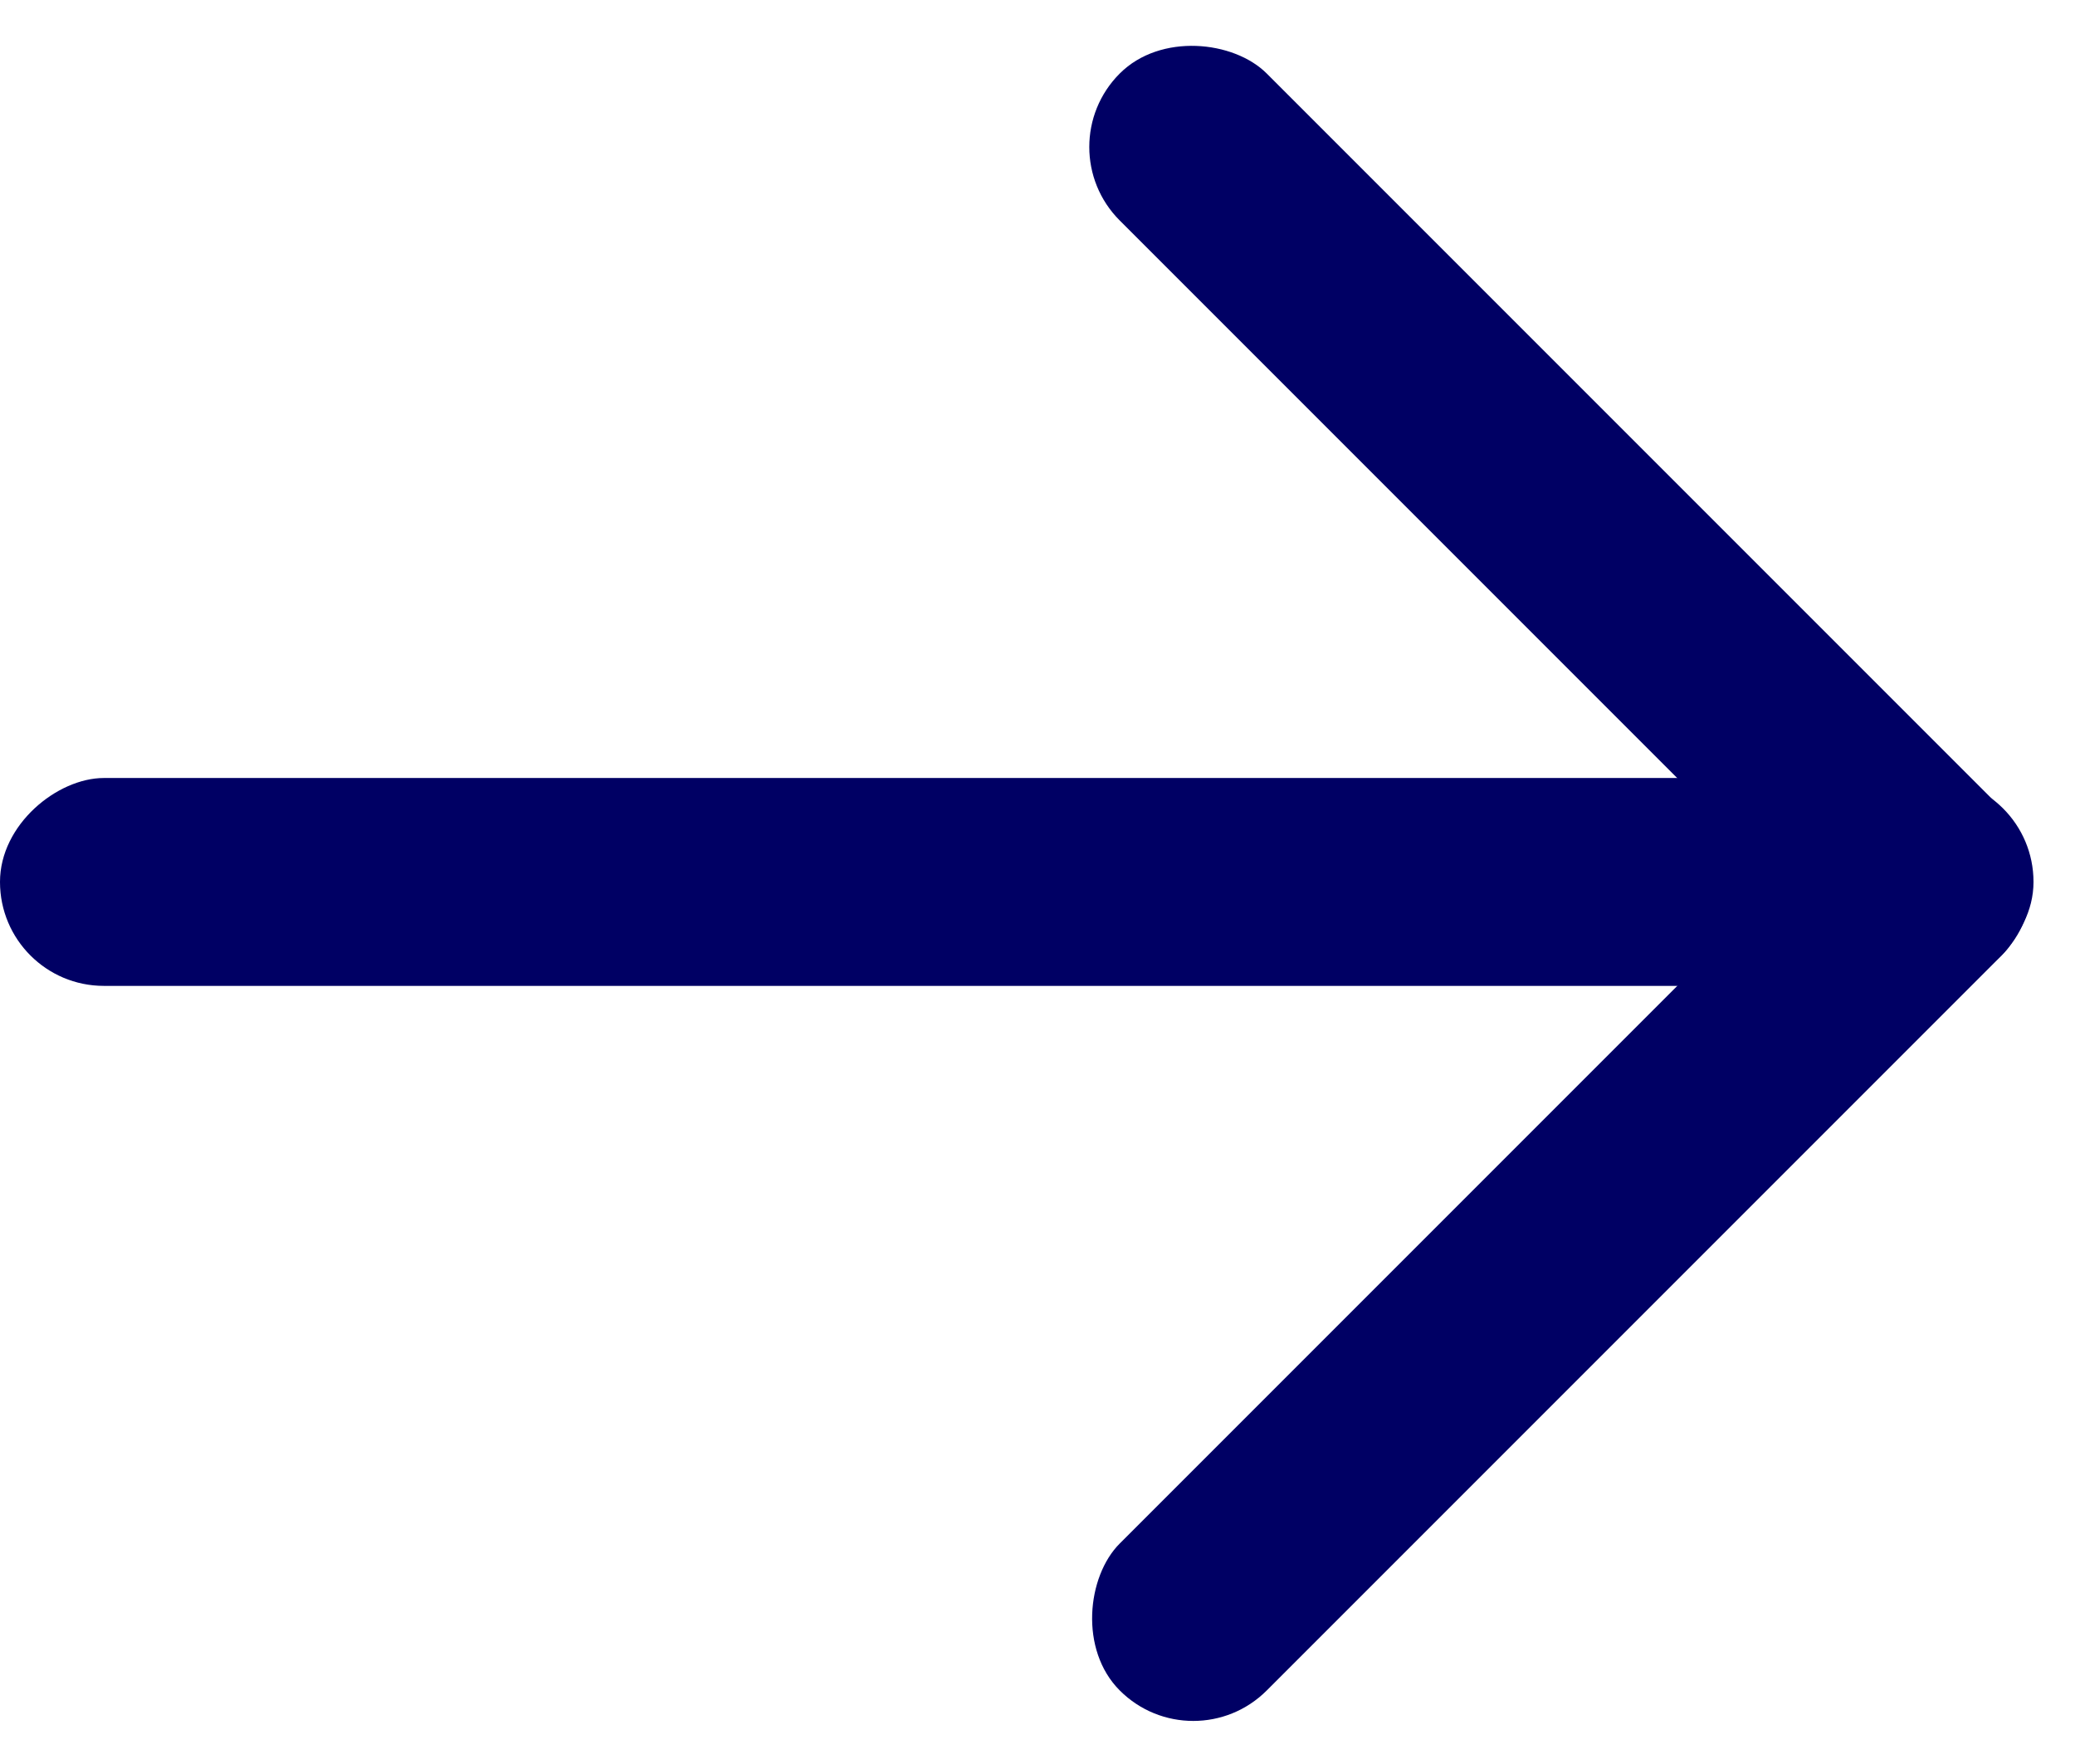<svg xmlns="http://www.w3.org/2000/svg" width="18" height="15.3" viewBox="0 0 18 15.3"><g id="Group_24" data-name="Group 24" transform="translate(-969 958.3) rotate(-90)"><rect id="Rectangle_11" data-name="Rectangle 11" width="1.803" height="17.64" rx="0.901" transform="translate(949.749 969)" fill="#000064"></rect><g id="Group_15" data-name="Group 15" transform="translate(943 978.076)"><rect id="Rectangle_12" data-name="Rectangle 12" width="1.803" height="10.817" rx="0.901" transform="translate(14.025 0) rotate(45)" fill="#000064"></rect><rect id="Rectangle_13" data-name="Rectangle 13" width="1.803" height="10.817" rx="0.901" transform="translate(8.924 7.649) rotate(135)" fill="#000064"></rect></g></g></svg>